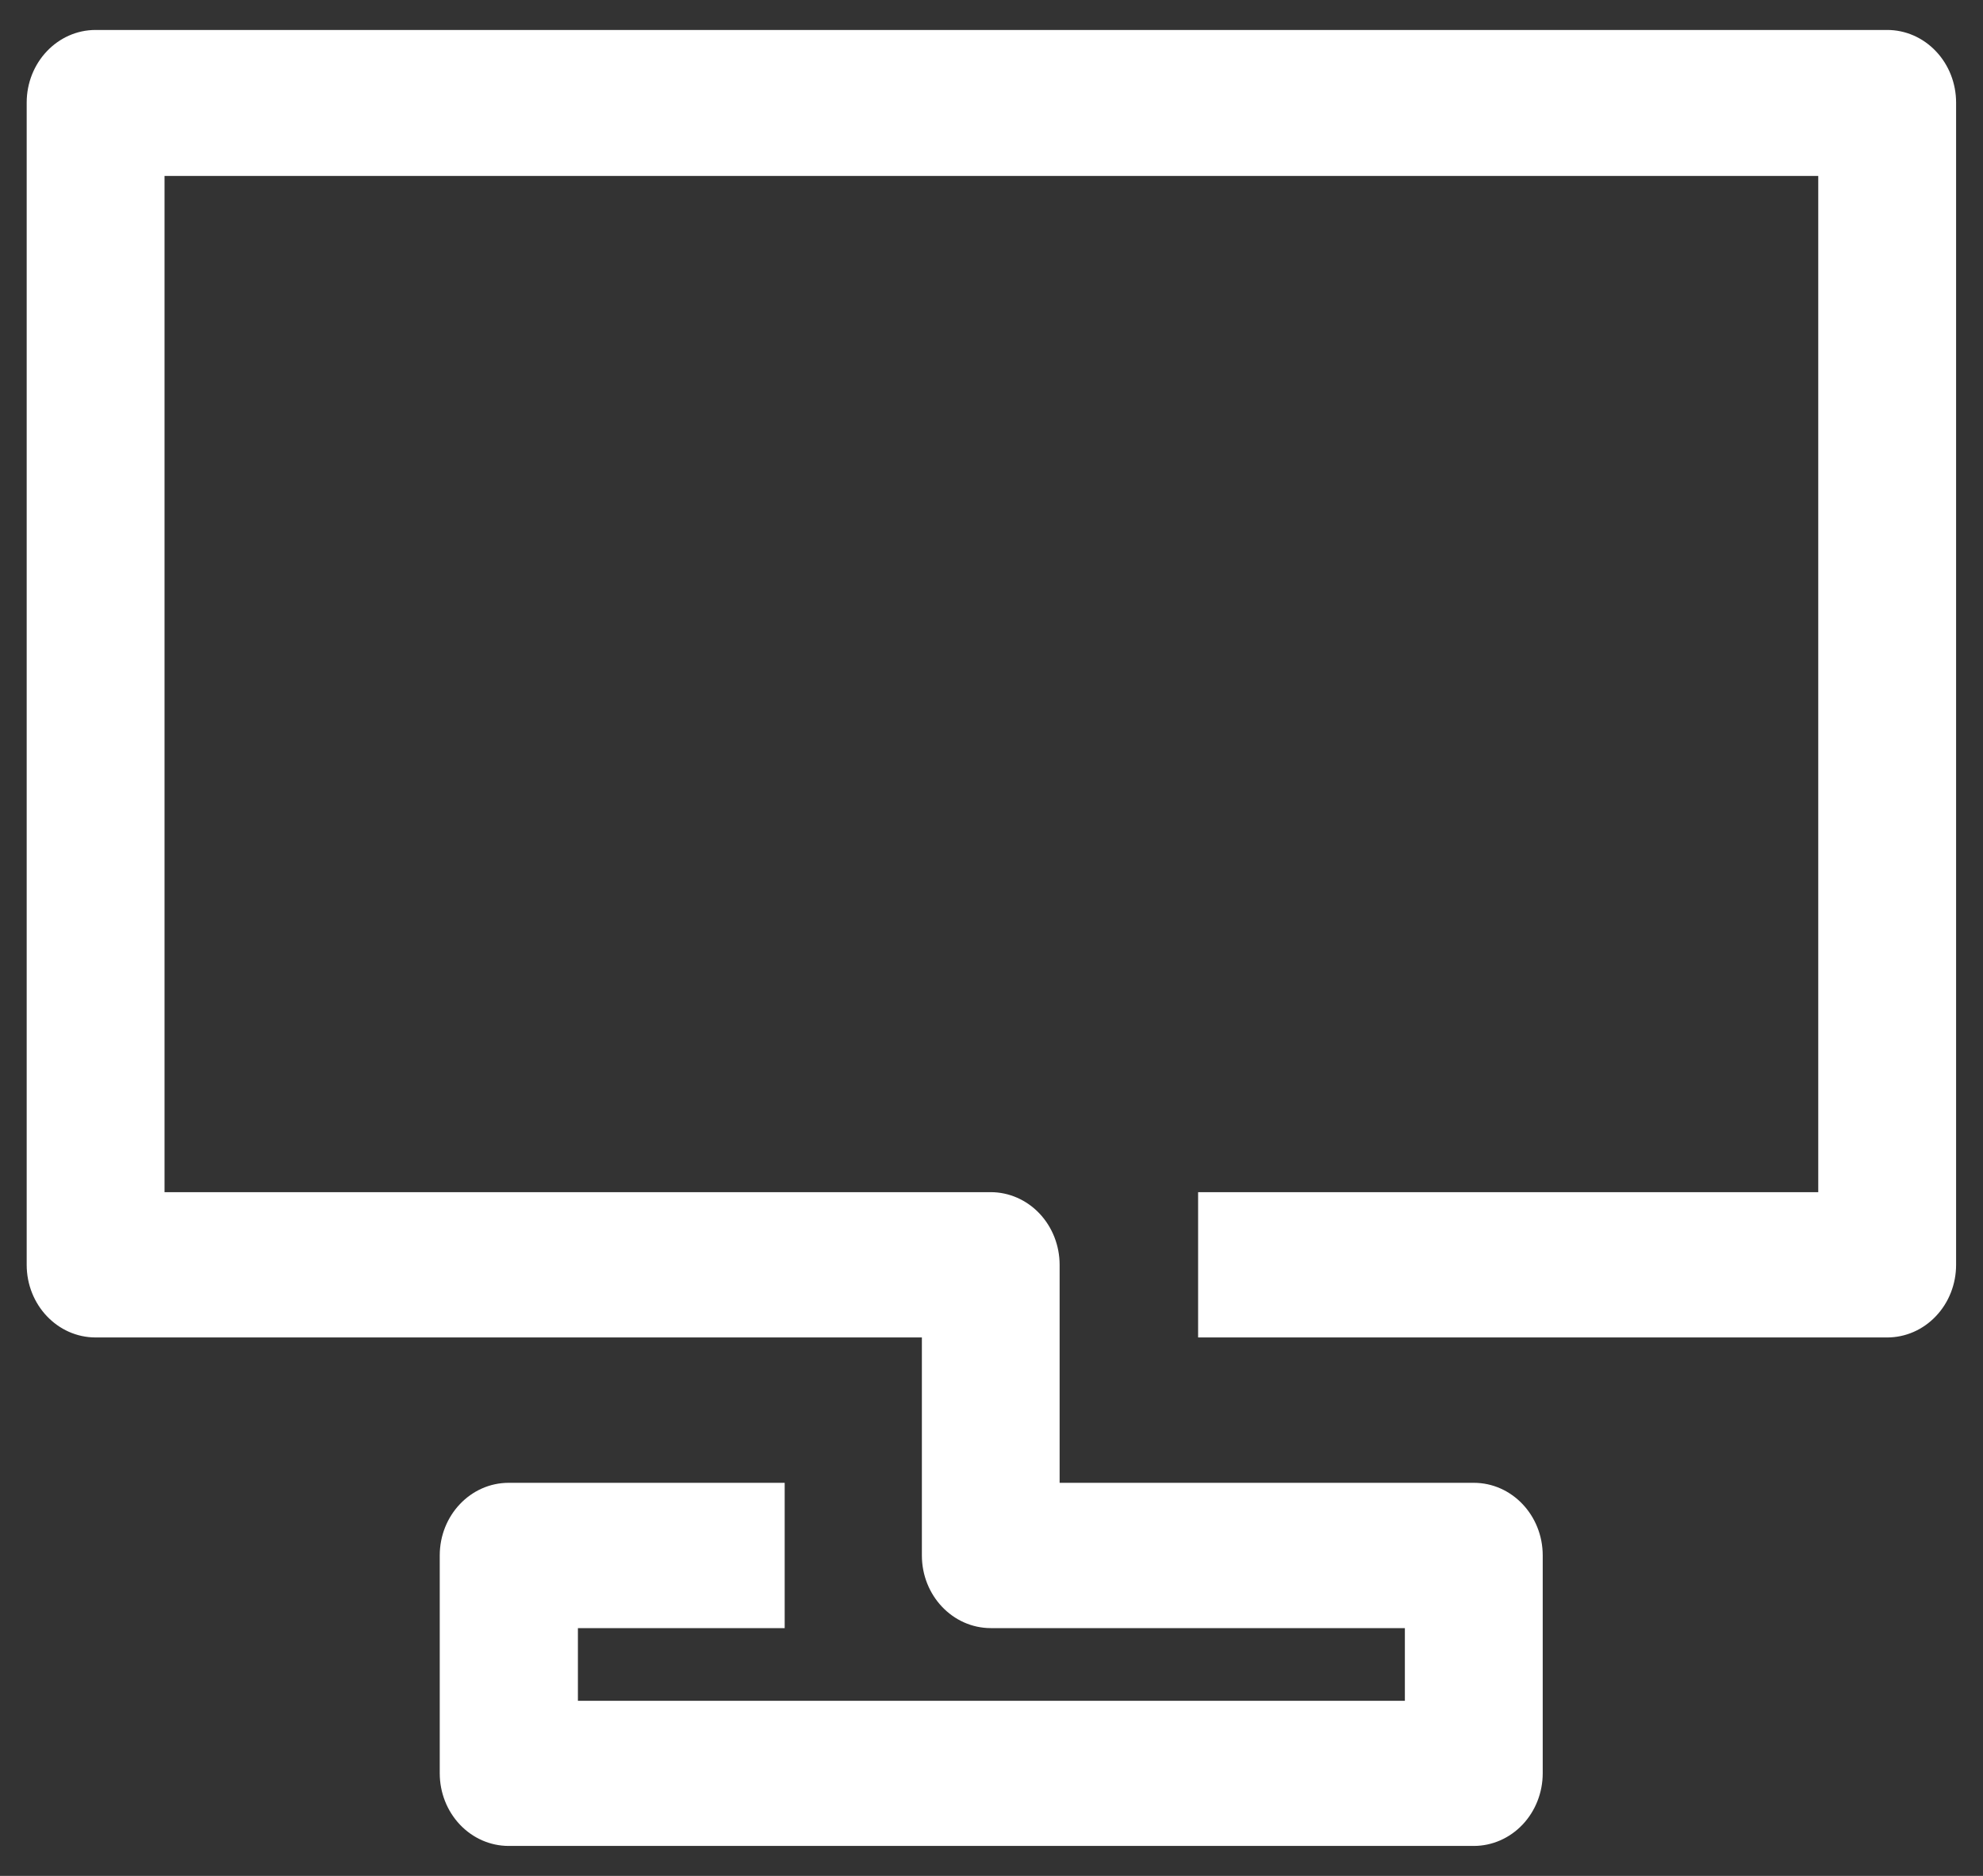 <svg width="37" height="35" viewBox="0 0 37 35" fill="none" xmlns="http://www.w3.org/2000/svg">
<rect x="0" y="0" width="37" height="35" fill="#333333" stroke="none"/>
<path id="icon" fill-rule="evenodd" clip-rule="evenodd" d="M27.499 34.441H9.491C9.15 34.441 8.823 34.298 8.582 34.044C8.341 33.79 8.205 33.445 8.205 33.085V29.021C8.205 28.273 8.781 27.666 9.491 27.666H14.641V30.377H10.783V31.733H26.213V30.377H18.485C17.776 30.375 17.201 29.769 17.201 29.021V24.954H1.784C1.074 24.954 0.498 24.347 0.498 23.599V1.914C0.498 1.166 1.074 0.559 1.784 0.559H35.212C35.553 0.559 35.88 0.701 36.121 0.956C36.363 1.21 36.498 1.555 36.498 1.914V23.599C36.498 23.958 36.363 24.303 36.121 24.557C35.88 24.812 35.553 24.954 35.212 24.954H22.355V22.243H33.926V3.283H3.07V22.243H18.485C18.826 22.243 19.153 22.386 19.394 22.64C19.635 22.894 19.771 23.239 19.771 23.599V27.666H27.499C28.209 27.666 28.785 28.273 28.785 29.021V33.085C28.785 33.445 28.649 33.79 28.408 34.044C28.167 34.298 27.84 34.441 27.499 34.441Z" fill="white"/>
</svg>
